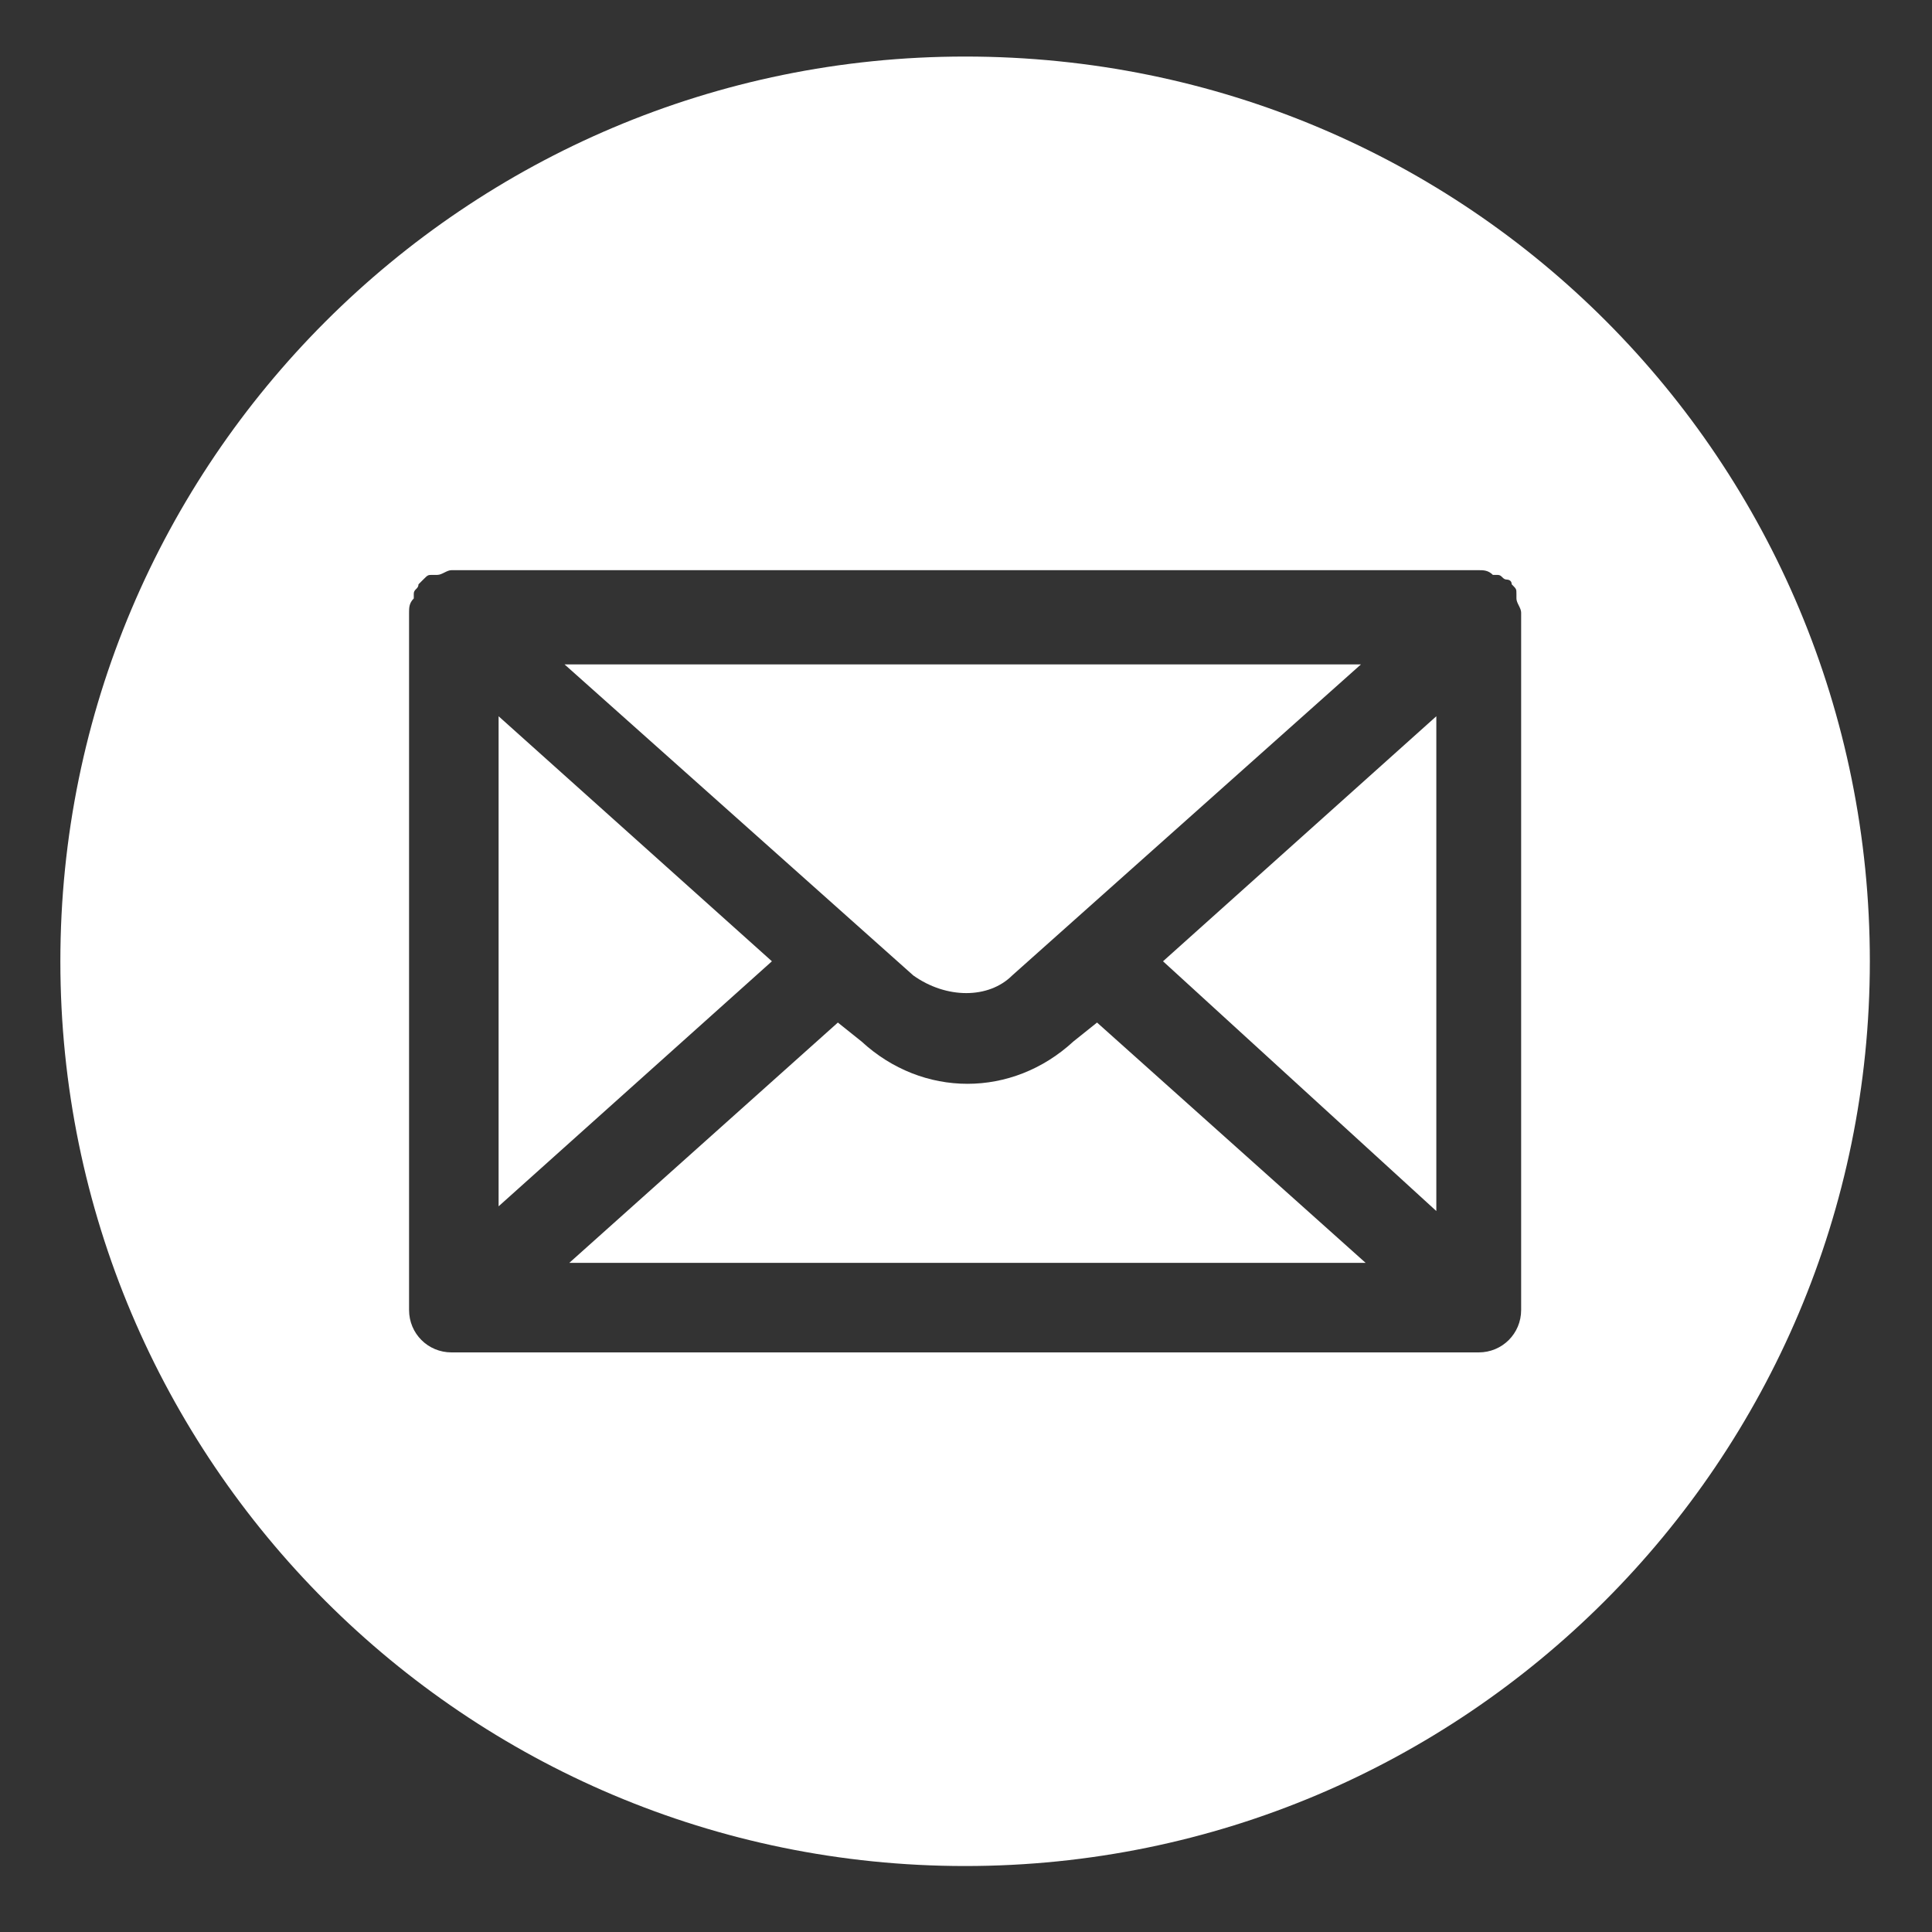 <?xml version="1.0" encoding="utf-8"?>
<!-- Generator: Adobe Illustrator 23.1.1, SVG Export Plug-In . SVG Version: 6.00 Build 0)  -->
<svg version="1.1" id="Capa_1" xmlns="http://www.w3.org/2000/svg" xmlns:xlink="http://www.w3.org/1999/xlink" x="0px" y="0px"
	 viewBox="0 0 41 41" style="enable-background:new 0 0 41 41;" xml:space="preserve">
<rect x="0" y="0" width="41" height="41" fill="#333333" stroke="none"/>
<style type="text/css">
	.st0{fill:#FFFFFF;}
</style>
<g id="Grupo_233" transform="translate(53.581)">
	<path id="Trazado_187" class="st0" d="M-43,15.2v10.4l5.8-5.2L-43,15.2z"/>
	<path id="Trazado_188" class="st0" d="M-32.1,20.7l7.4-6.6h-16.9l7.4,6.6C-33.5,21.2-32.6,21.2-32.1,20.7z"/>
	<path id="Trazado_190" class="st0" d="M-30.8,22.1c-1.3,1.2-3.2,1.2-4.5,0l-0.5-0.4l-5.7,5.1h16.9l-5.7-5.1L-30.8,22.1z"/>
	<path id="Trazado_192" class="st0" d="M-33.1,1.2c-10.6,0-19.2,8.6-19.2,19.2s8.6,19.2,19.2,19.2c10.6,0,19.2-8.6,19.2-19.2
		S-22.4,1.2-33.1,1.2L-33.1,1.2z M-21.3,27.8c0,0.5-0.4,0.9-0.9,0.9H-44c-0.5,0-0.9-0.4-0.9-0.9l0-14.8c0-0.1,0-0.2,0.1-0.3l0-0.1
		c0-0.1,0.1-0.1,0.1-0.2c0,0,0,0,0.1-0.1c0.1-0.1,0.1-0.1,0.2-0.1c0,0,0.1,0,0.1,0c0.1,0,0.2-0.1,0.3-0.1h21.8c0.1,0,0.2,0,0.3,0.1
		c0,0,0,0,0.1,0c0.1,0,0.1,0.1,0.2,0.1c0,0,0.1,0,0.1,0.1c0.1,0.1,0.1,0.1,0.1,0.2c0,0,0,0,0,0.1c0,0.1,0.1,0.2,0.1,0.3v0.1
		L-21.3,27.8z"/>
	<path id="Trazado_193" class="st0" d="M-23.1,25.7V15.2l-5.8,5.2L-23.1,25.7z"/>
</g>
</svg>

